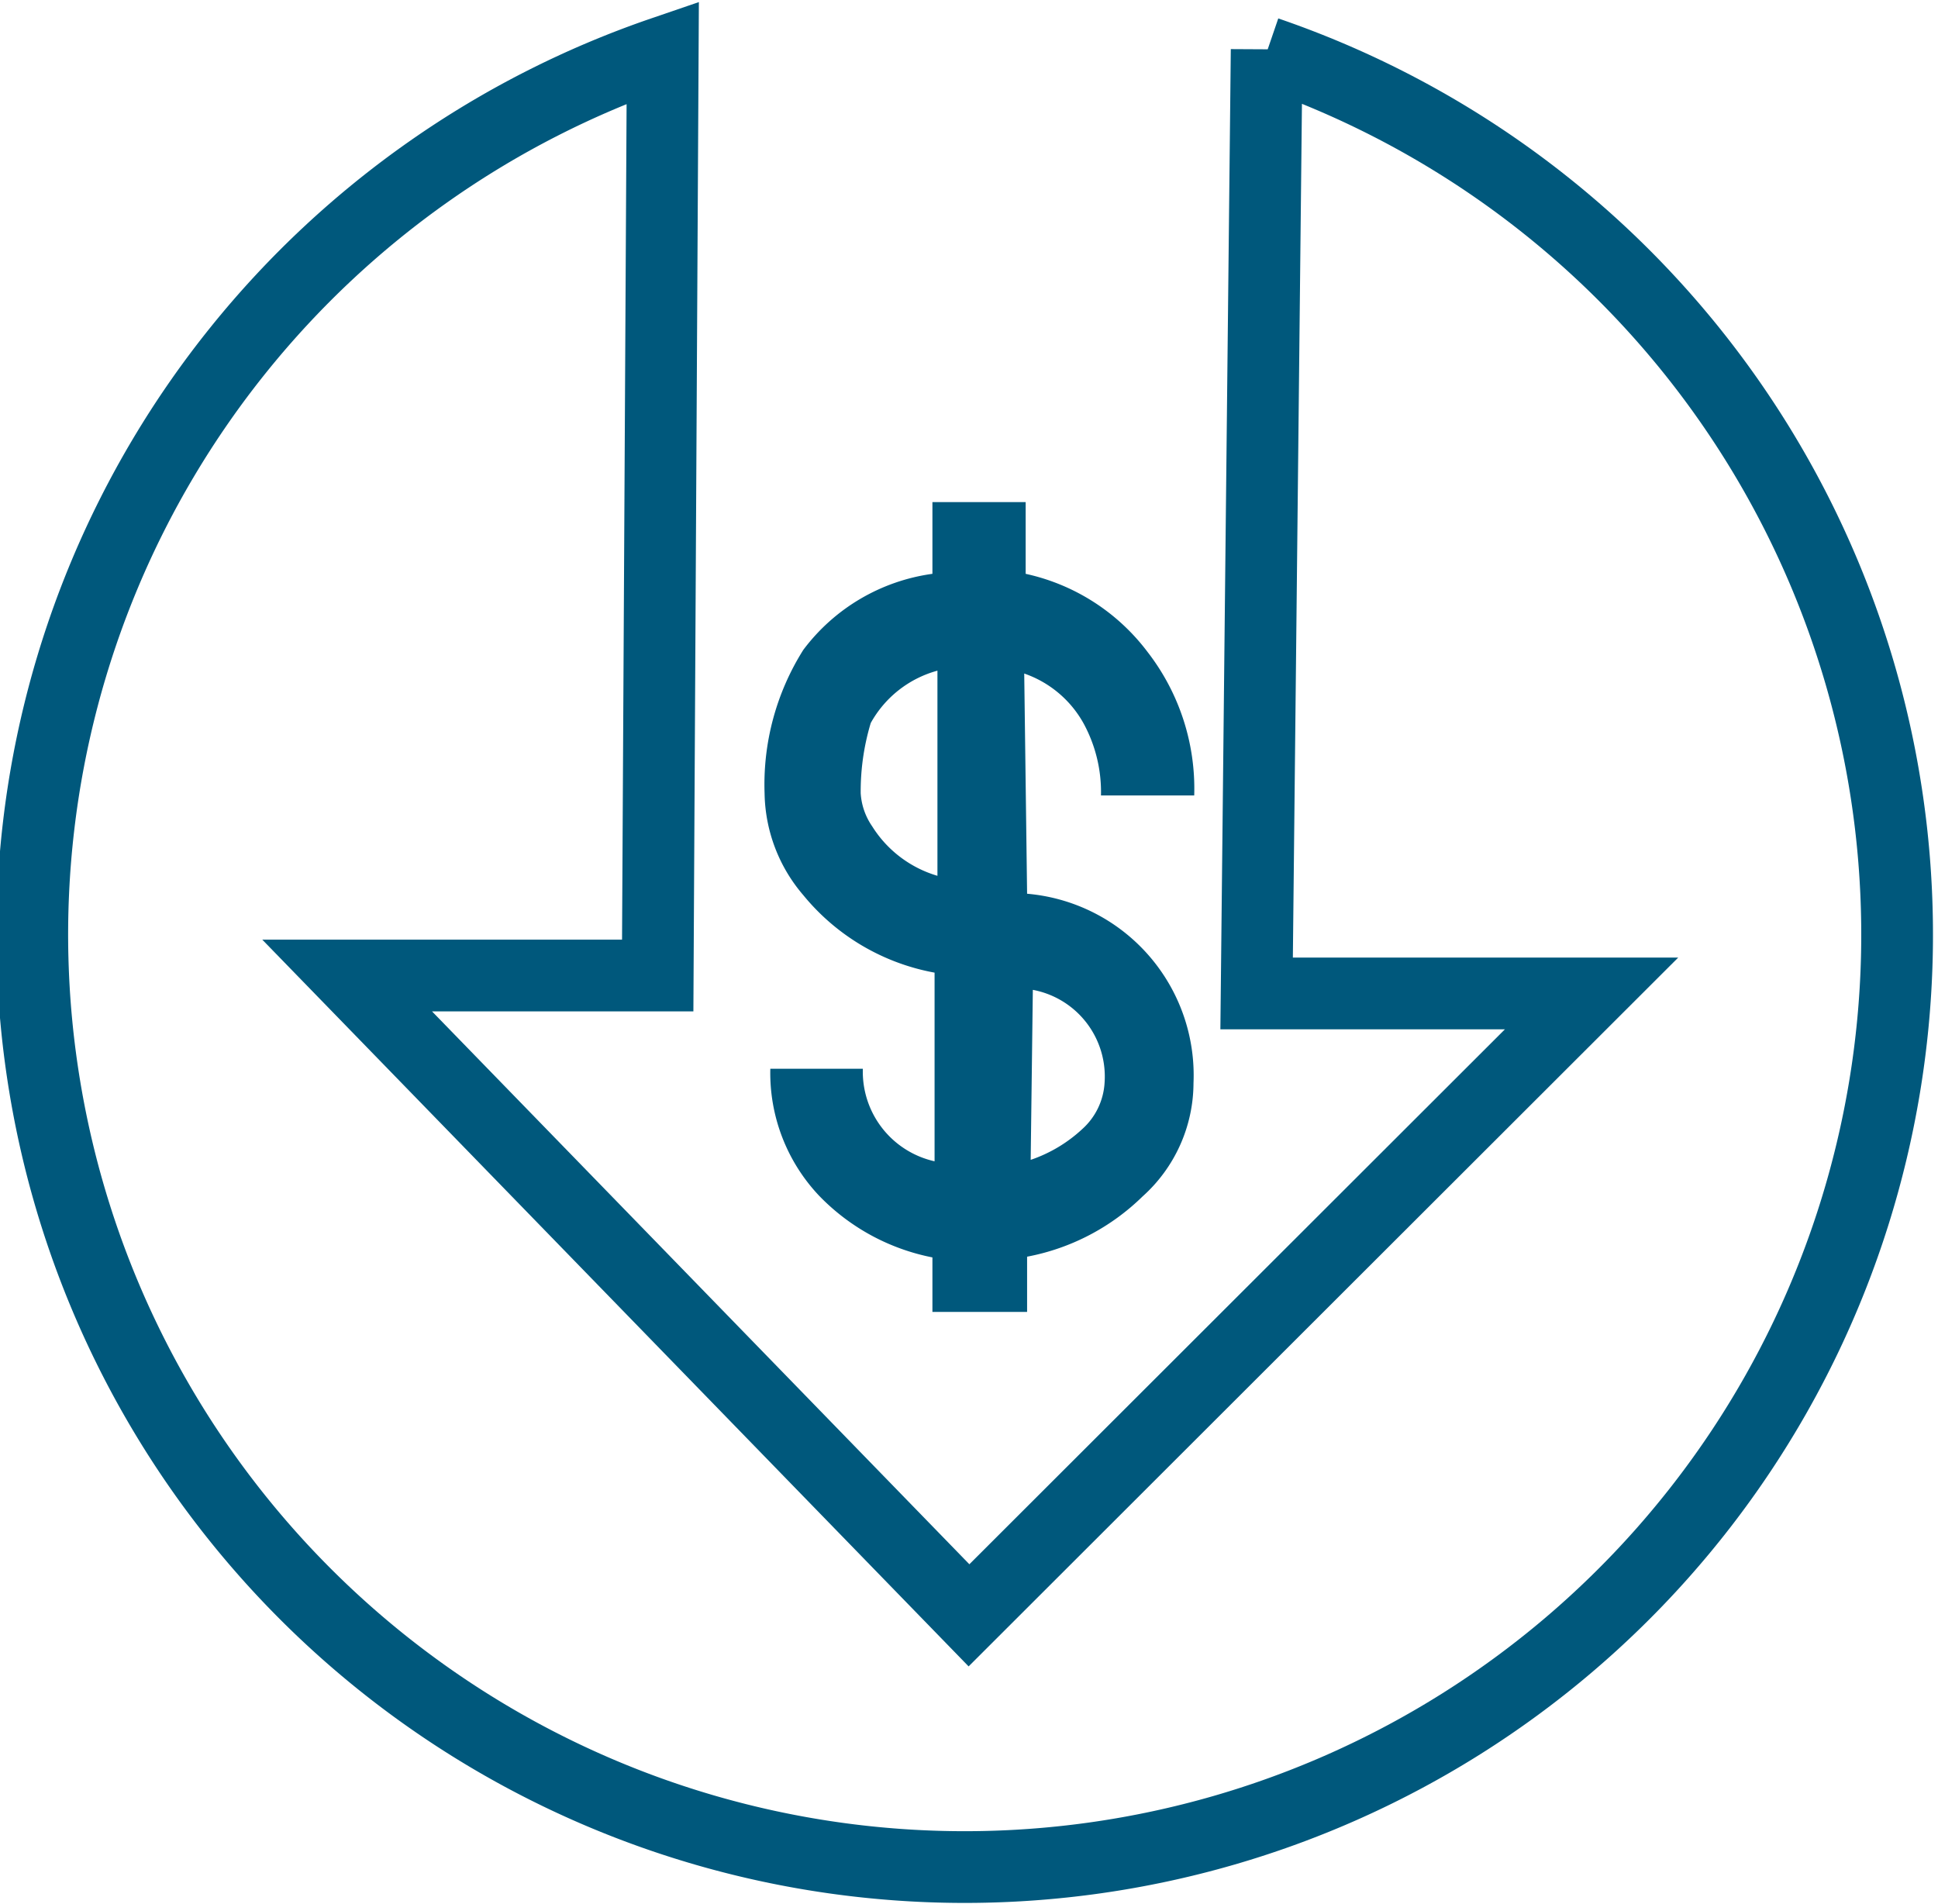 <svg xmlns="http://www.w3.org/2000/svg" viewBox="0 0 27.02 26.54"><defs><style>.cls-1{fill:none;stroke:#00587c;stroke-miterlimit:10;}.cls-2{fill:#00587c;}</style></defs><g id="Layer_2" data-name="Layer 2"><g id="Home_Screen" data-name="Home Screen"><path class="cls-1" d="M17.66.69l-.14,13.16h4.67l-8.68,8.67L4.84,13.6H9.17L9.24.73a13,13,0,1,0,8.42,0Z"/><path class="cls-2" d="M14.32,12.46a2.54,2.54,0,0,1,2.32,2.64,2.13,2.13,0,0,1-.71,1.58,3.13,3.13,0,0,1-1.61.84v.77H13v-.76a3,3,0,0,1-1.58-.86,2.49,2.49,0,0,1-.68-1.77h1.29a1.28,1.28,0,0,0,1,1.29V13.56a3.08,3.08,0,0,1-1.83-1.08,2.23,2.23,0,0,1-.54-1.42,3.52,3.52,0,0,1,.54-2A2.71,2.71,0,0,1,13,8v-1h1.3V8A2.9,2.9,0,0,1,16,9.09a3.11,3.11,0,0,1,.65,2h-1.3a2,2,0,0,0-.24-1,1.51,1.51,0,0,0-.83-.7ZM12,11.06a.91.91,0,0,0,.16.46,1.61,1.61,0,0,0,.91.69V9.35a1.52,1.52,0,0,0-.93.73A3.31,3.31,0,0,0,12,11.06Zm2.37,5.11a2,2,0,0,0,.72-.43.94.94,0,0,0,.31-.64,1.23,1.23,0,0,0-1-1.3Z"/></g></g></svg>